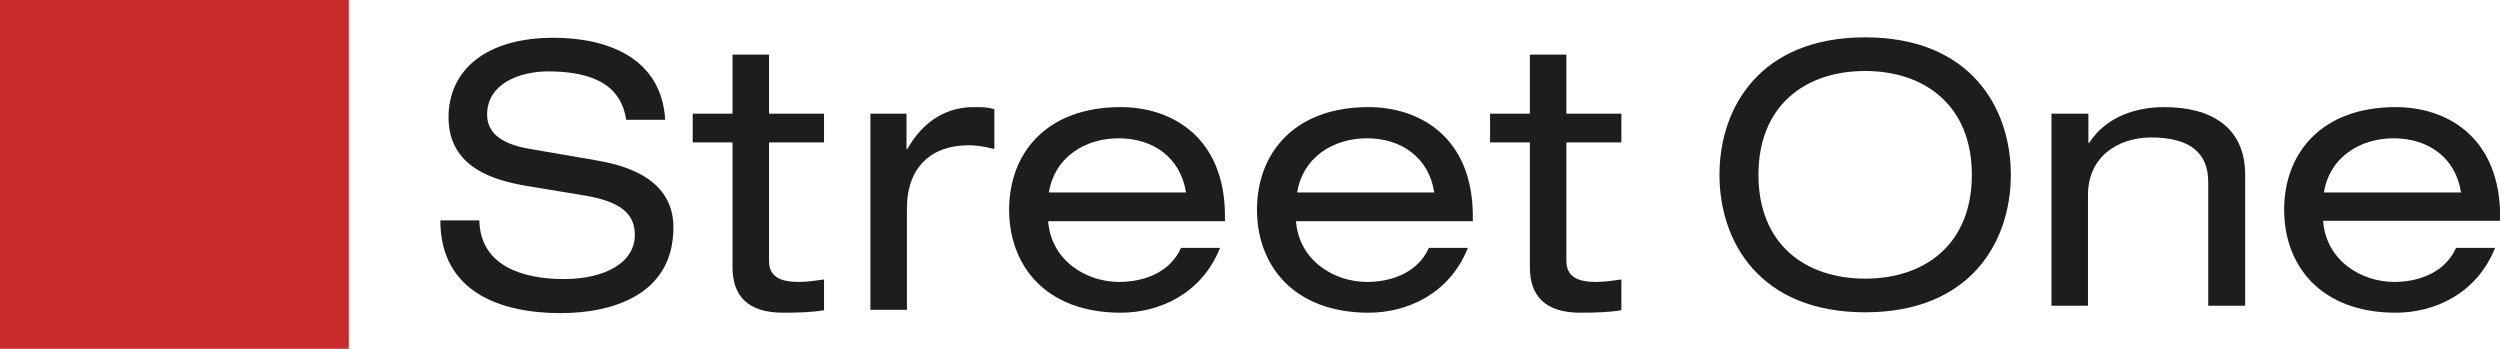 <?xml version="1.0" encoding="UTF-8"?><svg id="Ebene_1" xmlns="http://www.w3.org/2000/svg" viewBox="0 0 60.92 8.5"><defs><style>.cls-1{fill:#1d1d1b;}.cls-1,.cls-2{stroke-width:0px;}.cls-2{fill:#c82b2b;}</style></defs><rect class="cls-2" width="8.5" height="8.5"/><path class="cls-1" d="M11.68,5.36c.02,1.14,1.09,1.44,2.06,1.44s1.73-.38,1.73-1.08c0-.58-.46-.82-1.19-.95l-1.45-.24c-.76-.13-1.9-.43-1.9-1.67,0-1.16.92-1.94,2.56-1.94,1.28,0,2.63.47,2.72,2h-.95c-.08-.5-.37-1.18-1.9-1.18-.7,0-1.49.3-1.49,1.05,0,.39.26.71,1.05.84l1.57.27c.5.09,1.92.33,1.92,1.64,0,1.63-1.46,2.09-2.75,2.09-1.44,0-2.93-.5-2.93-2.26h.95Z"/><path class="cls-1" d="M17.85,1.33h.89v1.44h1.34v.7h-1.34v2.89c0,.38.27.51.72.51.21,0,.41-.03.62-.06v.75c-.3.05-.63.06-1,.06-.88,0-1.23-.43-1.23-1.11v-3.04h-.97v-.7h.97v-1.44Z"/><path class="cls-1" d="M21.2,2.77h.89v.86h.02c.42-.74,1.02-1.02,1.61-1.02.22,0,.34,0,.51.05v.97c-.22-.05-.39-.09-.63-.09-.89,0-1.5.52-1.5,1.54v2.47h-.89V2.77h-.01Z"/><path class="cls-1" d="M28.9,4.69c-.13-.85-.8-1.32-1.64-1.32s-1.57.48-1.7,1.32h3.34ZM25.54,5.38c.07.97.93,1.49,1.73,1.49.51,0,1.21-.17,1.51-.83h.95c-.45,1.13-1.49,1.58-2.42,1.58-1.83,0-2.72-1.15-2.72-2.51s.89-2.5,2.72-2.5c1.23,0,2.54.72,2.54,2.66v.12h-4.31Z"/><path class="cls-1" d="M34.95,4.69c-.13-.85-.8-1.32-1.64-1.32s-1.57.48-1.7,1.32h3.34ZM31.58,5.38c.07.97.93,1.49,1.73,1.49.51,0,1.21-.17,1.51-.83h.95c-.45,1.13-1.49,1.58-2.42,1.58-1.82,0-2.72-1.15-2.72-2.51s.89-2.5,2.72-2.5c1.23,0,2.54.72,2.54,2.66v.12h-4.31Z"/><path class="cls-1" d="M37.28,1.33h.89v1.44h1.34v.7h-1.34v2.89c0,.38.27.51.72.51.21,0,.41-.03.62-.06v.75c-.3.05-.64.06-1,.06-.88,0-1.23-.43-1.23-1.11v-3.04h-.97v-.7h.97v-1.44Z"/><path class="cls-1" d="M45.45,1.73c-1.46,0-2.6.84-2.6,2.53s1.14,2.53,2.6,2.53,2.6-.84,2.6-2.53-1.15-2.53-2.6-2.53M45.45.91c2.57,0,3.55,1.72,3.55,3.35s-.98,3.35-3.55,3.35-3.55-1.72-3.55-3.35.98-3.35,3.55-3.35Z"/><path class="cls-1" d="M50,2.77h.89v.71h.02c.42-.65,1.16-.87,1.83-.87,1.13,0,1.97.48,1.97,1.65v3.19h-.9v-3.02c0-.69-.43-1.08-1.39-1.08-.81,0-1.54.47-1.54,1.4v2.7h-.89V2.76h0Z"/><path class="cls-1" d="M59.97,4.69c-.13-.85-.8-1.32-1.64-1.32s-1.57.48-1.7,1.32h3.34ZM56.61,5.38c.07.97.93,1.49,1.73,1.49.51,0,1.21-.17,1.51-.83h.95c-.45,1.13-1.49,1.58-2.42,1.58-1.83,0-2.72-1.15-2.72-2.51s.89-2.5,2.72-2.5c1.2,0,2.46.68,2.54,2.49v.28s-4.31,0-4.31,0Z"/></svg>